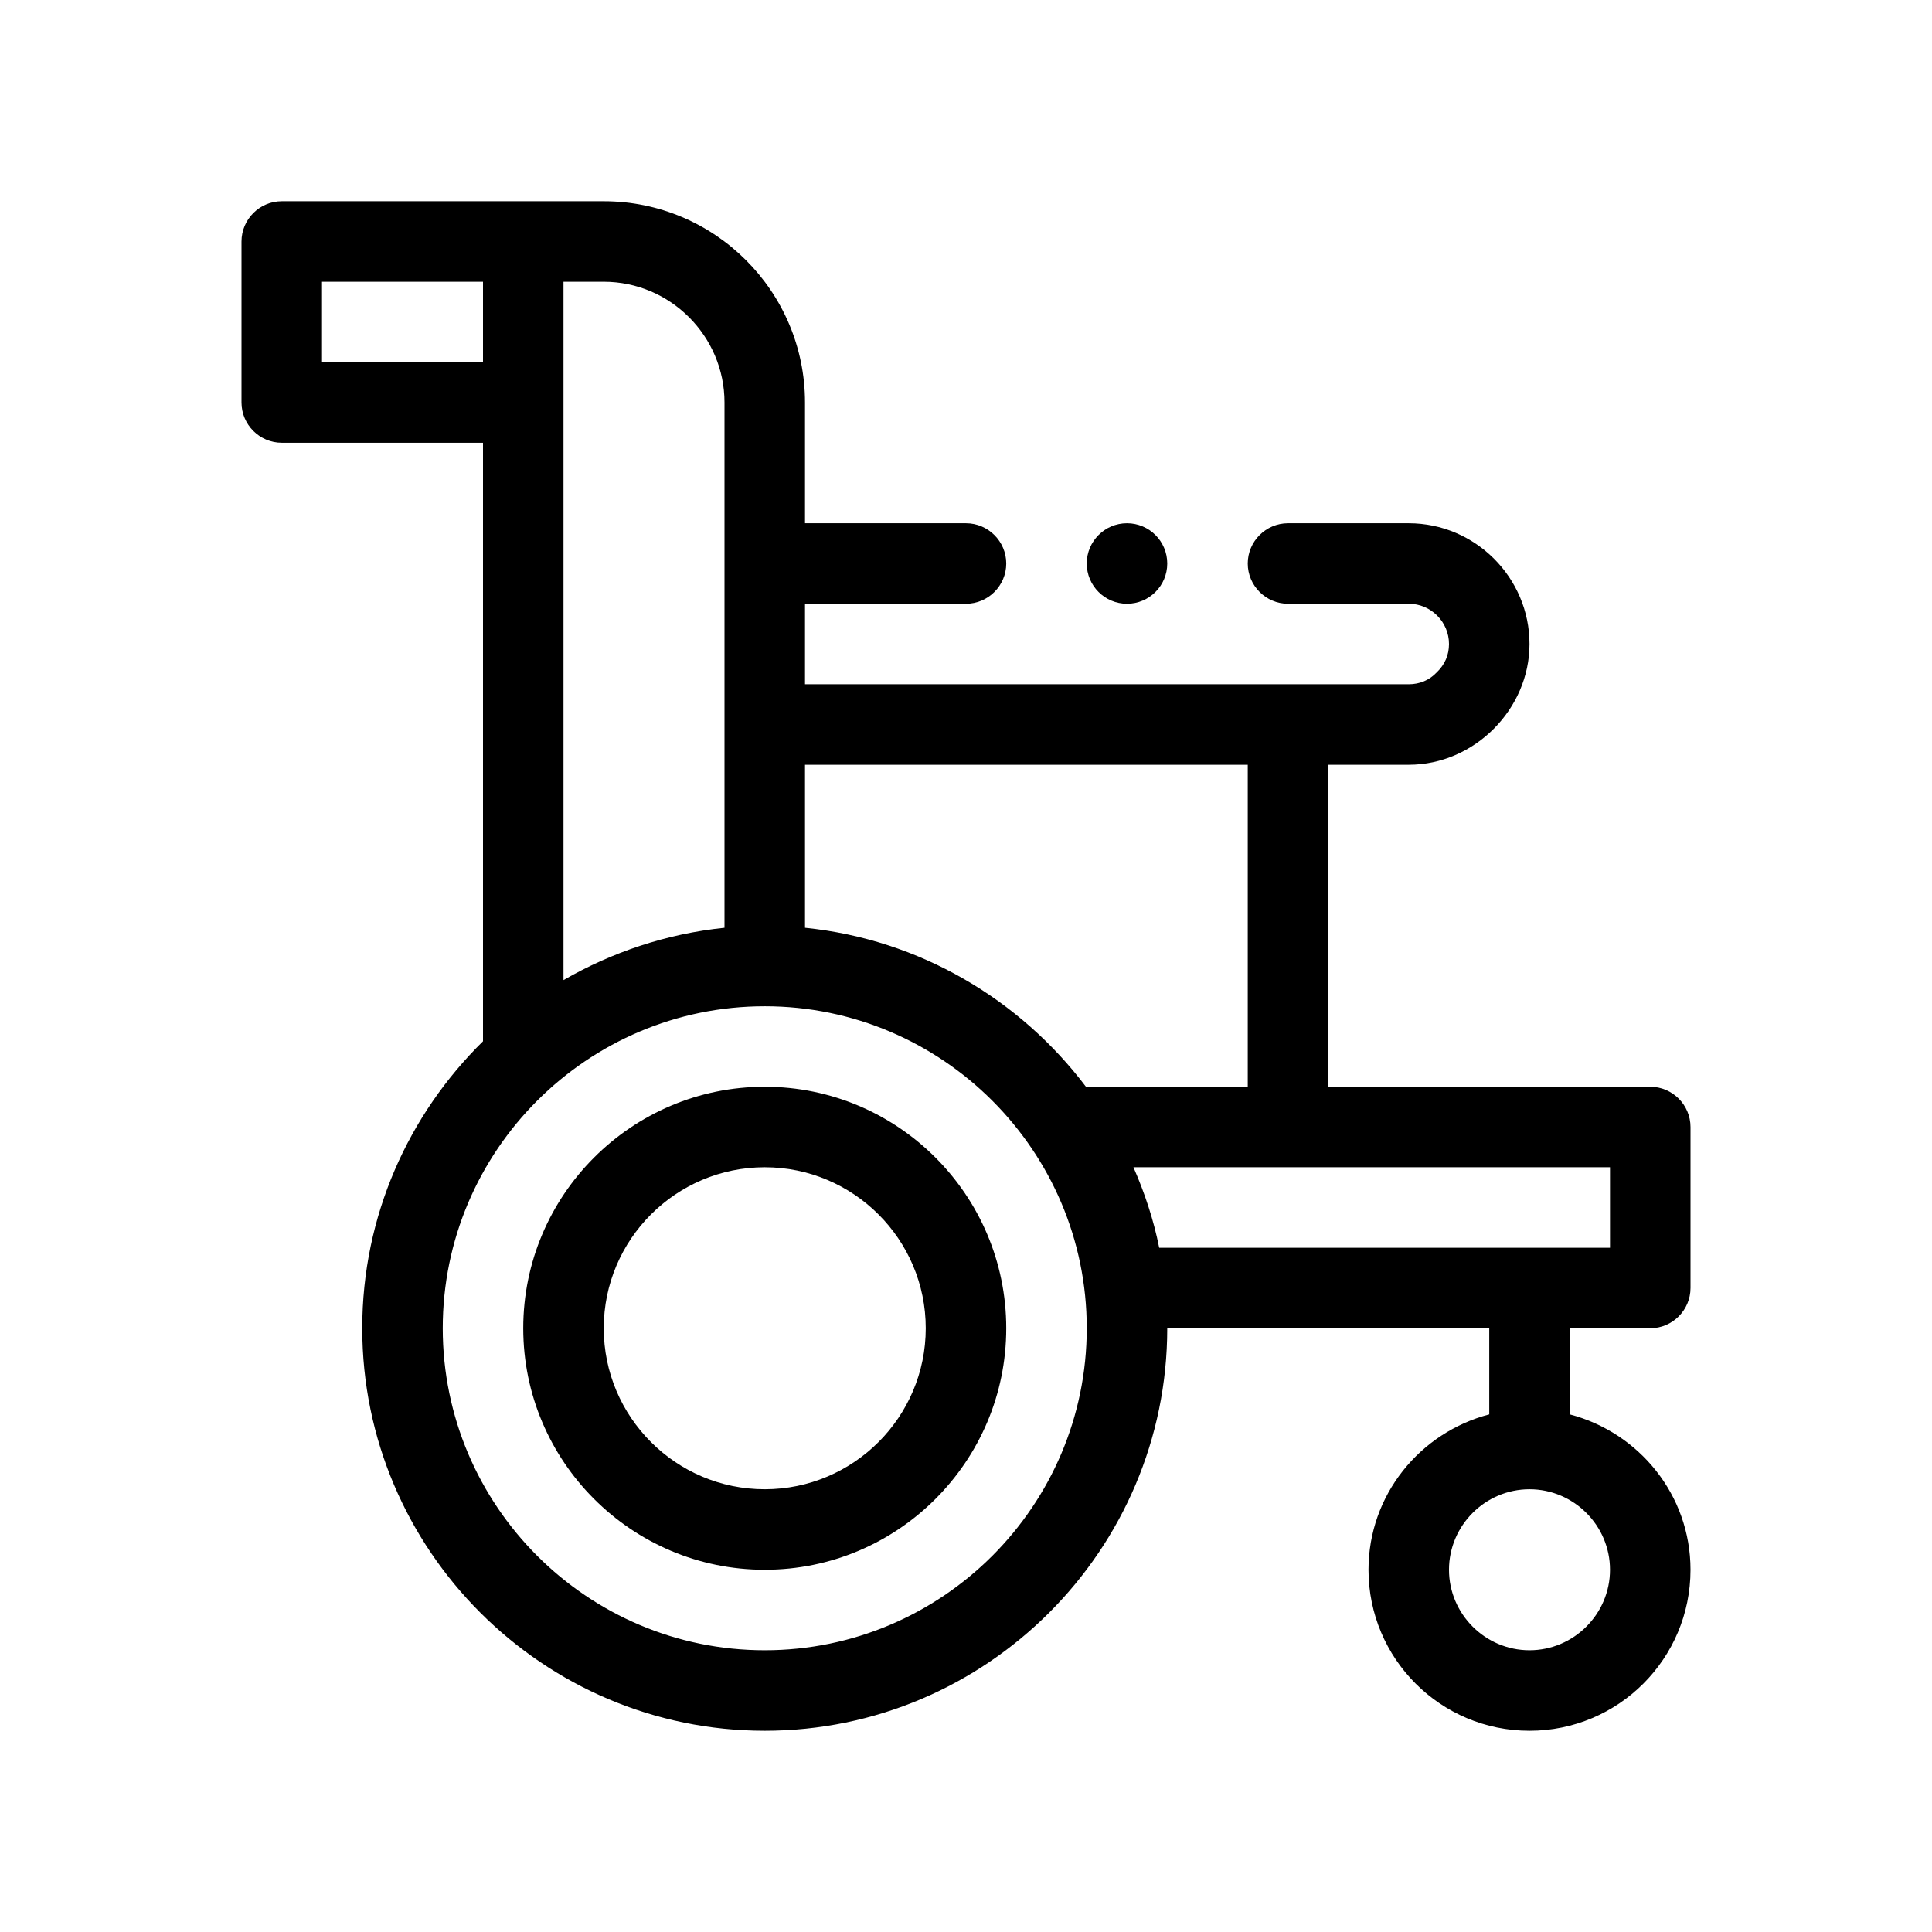 <?xml version="1.0" encoding="UTF-8"?>
<svg id="Outline" xmlns="http://www.w3.org/2000/svg" version="1.1" viewBox="0 0 48 48">
  <!-- Generator: Adobe Illustrator 29.0.0, SVG Export Plug-In . SVG Version: 2.1.0 Build 186)  -->
  <path d="M19,27c-3.309,0-6,2.691-6,6s2.691,6,6,6,6-2.691,6-6-2.691-6-6-6ZM19,37c-2.206,0-4-1.794-4-4s1.794-4,4-4,4,1.794,4,4-1.794,4-4,4Z"/>
  <path d="M41,33c.55,0,1-.45,1-1v-4c0-.55-.45-1-1-1h-8v-8h2c1.63,0,3-1.38,3-3,0-1.65-1.35-3-3-3h-3c-.55,0-1,.45-1,1s.45,1,1,1h3c.55,0,1,.45,1,1,0,.27-.1.51-.31.71-.18.19-.42.29-.69.29h-15v-2h4c.55,0,1-.45,1-1s-.45-1-1-1h-4v-3c0-2.76-2.24-5-5-5H7c-.55,0-1,.45-1,1v4c0,.55.45,1,1,1h5v14.87c-1.85,1.82-3,4.34-3,7.13,0,5.51,4.49,10,10,10s10-4.49,10-10h8v2.14c-1.72.45-3,2-3,3.86,0,2.21,1.79,4,4,4s4-1.79,4-4c0-1.86-1.28-3.41-3-3.86v-2.14h2ZM20,19h11v8h-4.02c-1.64-2.17-4.13-3.66-6.98-3.95v-4.05ZM14,7h1c1.65,0,3,1.35,3,3v13.05c-1.45.15-2.8.61-4,1.3V7ZM8,9v-2h4v2h-4ZM19,41c-4.41,0-8-3.59-8-8s3.59-8,8-8,8,3.59,8,8-3.59,8-8,8ZM40,39c0,1.1-.9,2-2,2s-2-.9-2-2c0-1.1.9-2,2-2s2,.9,2,2ZM28.8,31c-.14-.7-.36-1.36-.64-2h11.84v2h-11.2Z"/>
  <circle cx="28" cy="14" r="1"/>
</svg>